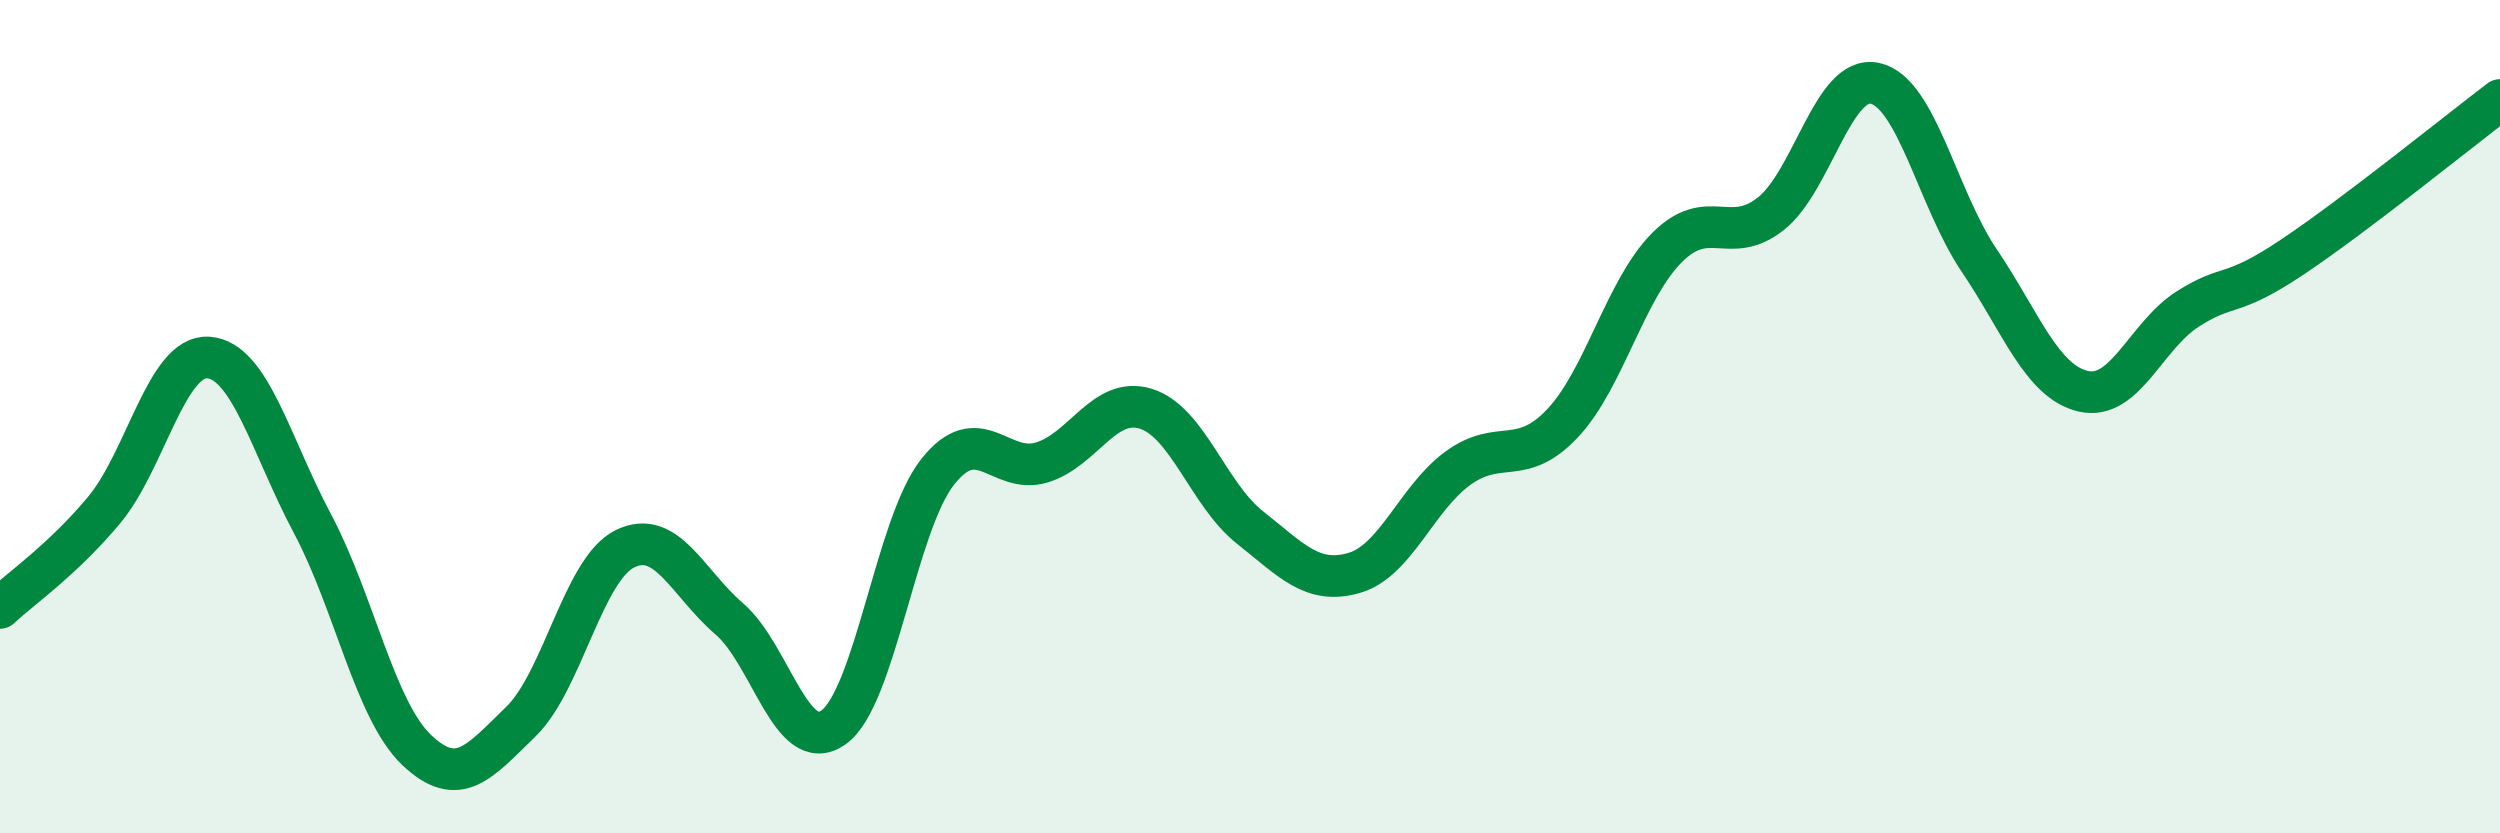 
    <svg width="60" height="20" viewBox="0 0 60 20" xmlns="http://www.w3.org/2000/svg">
      <path
        d="M 0,14.59 C 0.5,14.12 1.5,13.44 2.5,12.24 C 3.5,11.04 4,8.51 5,8.58 C 6,8.65 6.5,10.69 7.5,12.57 C 8.5,14.45 9,17.05 10,18 C 11,18.95 11.5,18.29 12.5,17.32 C 13.5,16.35 14,13.66 15,13.17 C 16,12.68 16.5,13.99 17.5,14.85 C 18.5,15.71 19,18.16 20,17.46 C 21,16.76 21.5,12.6 22.5,11.33 C 23.5,10.06 24,11.4 25,11.1 C 26,10.8 26.5,9.5 27.5,9.81 C 28.5,10.12 29,11.87 30,12.66 C 31,13.45 31.5,14.04 32.5,13.75 C 33.5,13.46 34,11.95 35,11.23 C 36,10.51 36.5,11.22 37.5,10.16 C 38.5,9.1 39,6.96 40,5.95 C 41,4.94 41.5,5.92 42.5,5.13 C 43.5,4.34 44,1.78 45,2 C 46,2.22 46.5,4.77 47.5,6.25 C 48.5,7.73 49,9.16 50,9.39 C 51,9.62 51.5,8.06 52.5,7.42 C 53.5,6.78 53.5,7.18 55,6.18 C 56.5,5.18 59,3.16 60,2.4L60 20L0 20Z"
        fill="#008740"
        opacity="0.1"
        stroke-linecap="round"
        stroke-linejoin="round"
      />
      <path
        d="M 0,14.59 C 0.5,14.12 1.5,13.44 2.5,12.24 C 3.5,11.04 4,8.51 5,8.58 C 6,8.65 6.5,10.69 7.5,12.57 C 8.5,14.45 9,17.05 10,18 C 11,18.95 11.5,18.29 12.5,17.32 C 13.5,16.35 14,13.66 15,13.17 C 16,12.68 16.5,13.99 17.5,14.85 C 18.5,15.71 19,18.16 20,17.46 C 21,16.76 21.5,12.6 22.5,11.33 C 23.5,10.06 24,11.4 25,11.1 C 26,10.8 26.5,9.5 27.5,9.81 C 28.5,10.12 29,11.87 30,12.66 C 31,13.45 31.5,14.04 32.5,13.75 C 33.5,13.46 34,11.95 35,11.23 C 36,10.51 36.5,11.22 37.5,10.16 C 38.5,9.1 39,6.96 40,5.95 C 41,4.94 41.5,5.92 42.5,5.13 C 43.5,4.34 44,1.78 45,2 C 46,2.22 46.5,4.77 47.5,6.25 C 48.5,7.73 49,9.16 50,9.39 C 51,9.62 51.5,8.06 52.5,7.42 C 53.5,6.78 53.5,7.18 55,6.18 C 56.5,5.18 59,3.16 60,2.4"
        stroke="#008740"
        stroke-width="1"
        fill="none"
        stroke-linecap="round"
        stroke-linejoin="round"
      />
    </svg>
  